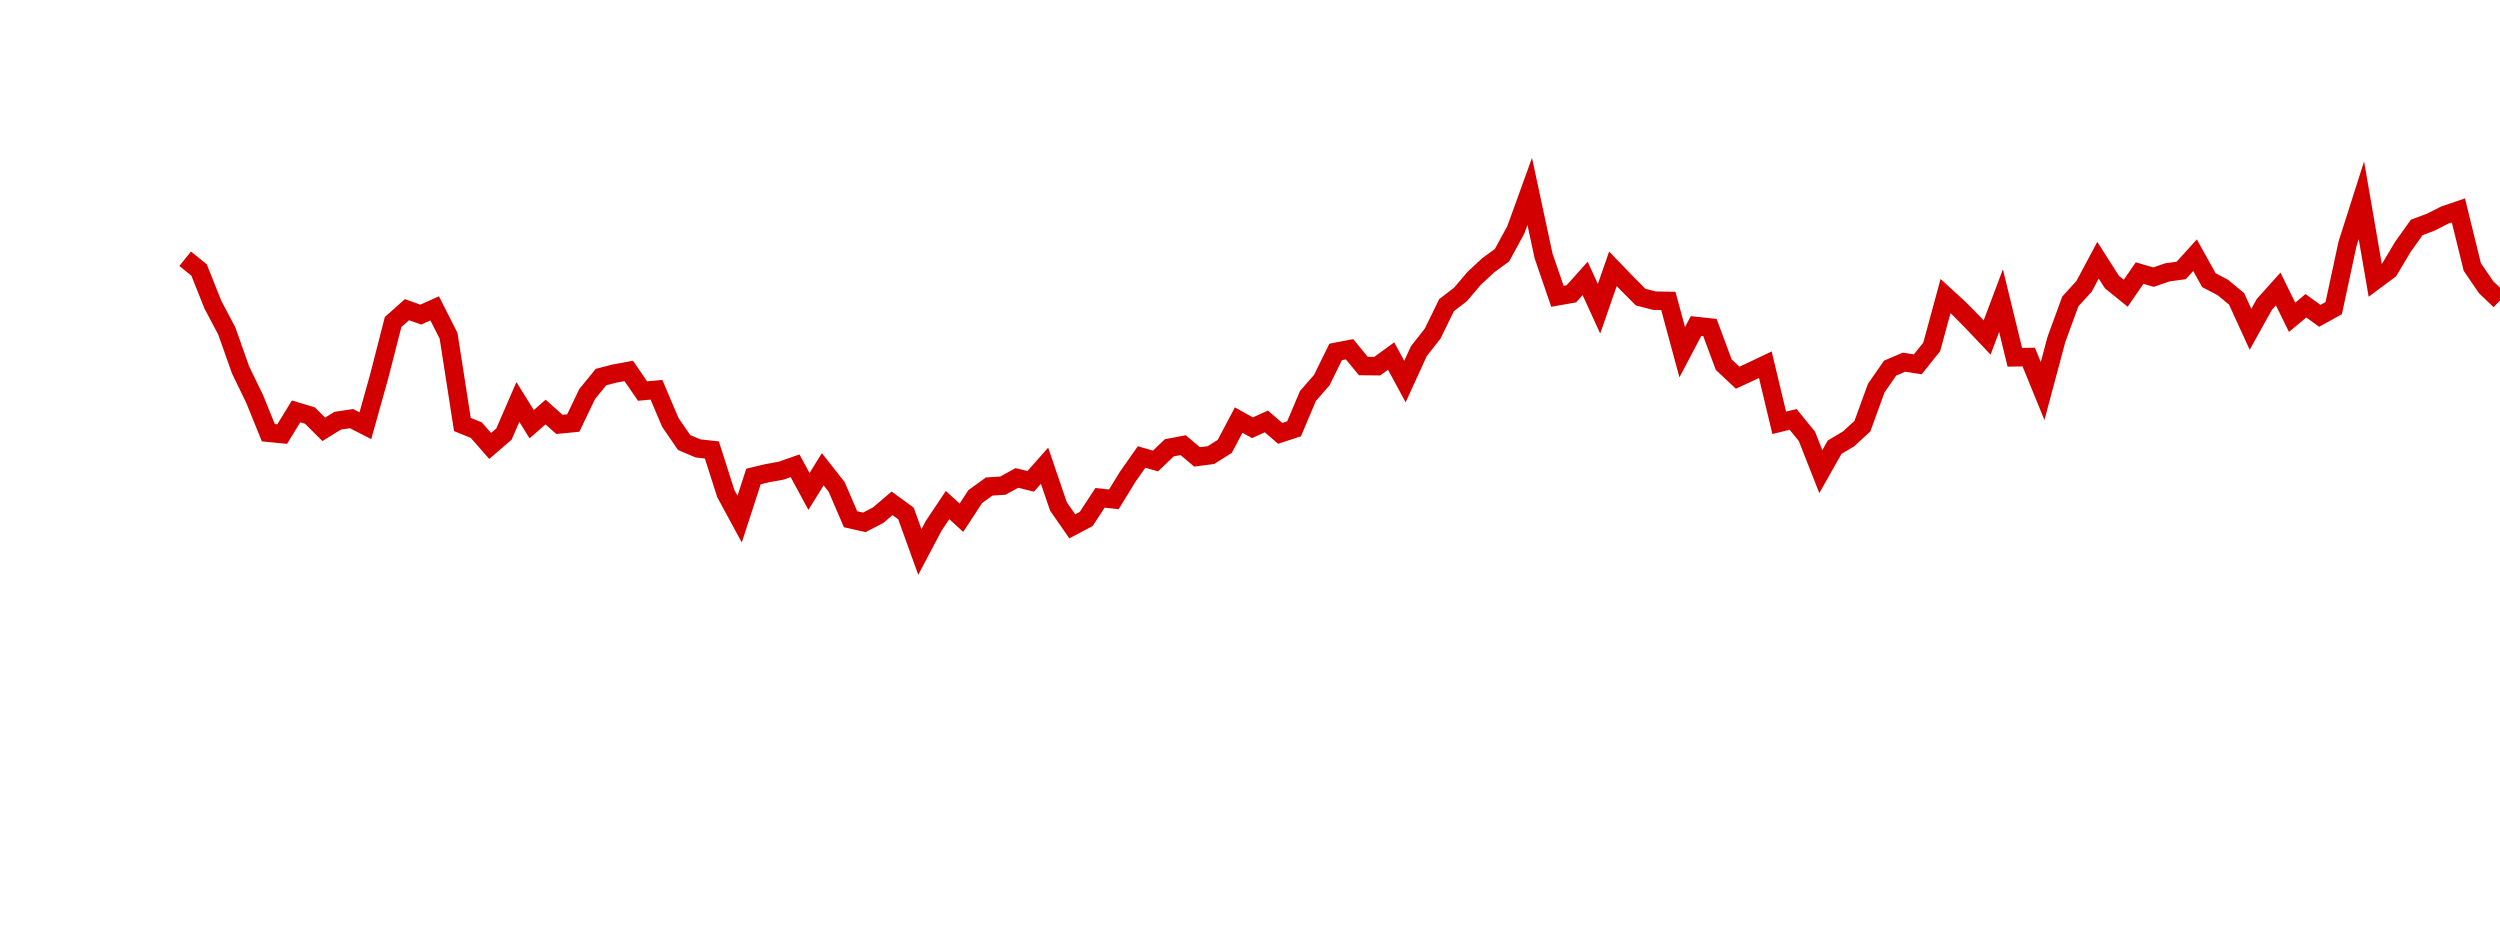 <?xml version="1.0" encoding="UTF-8"?>
<svg xmlns="http://www.w3.org/2000/svg" xmlns:xlink="http://www.w3.org/1999/xlink" width="135pt" height="50pt" viewBox="0 0 135 50" version="1.1">
<defs>
<clipPath id="fBjEIQchil__clip1">
  <path d="M 9.5 0 L 135 0 L 135 40.5 L 9.5 40.5 Z M 9.5 0 "/>
</clipPath>
</defs>
<g id="surface492018">
<g clip-path="url(#fBjEIQchil__clip1)" clip-rule="nonzero">
<path style="fill:none;stroke-width:1;stroke-linecap:butt;stroke-linejoin:miter;stroke:rgb(82.353%,0%,0%);stroke-opacity:1;stroke-miterlimit:10;" d="M 10 13.973 L 10.75 14.578 L 11.496 16.453 L 12.246 17.871 L 12.992 19.98 L 13.742 21.523 L 14.492 23.367 L 15.238 23.441 L 15.988 22.215 L 16.738 22.441 L 17.484 23.184 L 18.234 22.719 L 18.98 22.605 L 19.73 22.988 L 20.48 20.309 L 21.227 17.391 L 21.977 16.723 L 22.723 16.988 L 23.473 16.652 L 24.223 18.133 L 24.969 22.922 L 25.719 23.227 L 26.469 24.082 L 27.215 23.438 L 27.965 21.707 L 28.711 22.906 L 29.461 22.25 L 30.211 22.918 L 30.957 22.844 L 31.707 21.277 L 32.457 20.359 L 33.203 20.168 L 33.953 20.031 L 34.699 21.117 L 35.449 21.047 L 36.199 22.812 L 36.945 23.898 L 37.695 24.215 L 38.441 24.297 L 39.191 26.648 L 39.941 28.031 L 40.688 25.73 L 41.438 25.551 L 42.188 25.414 L 42.934 25.152 L 43.684 26.539 L 44.43 25.34 L 45.18 26.293 L 45.93 28.039 L 46.676 28.207 L 47.426 27.816 L 48.172 27.18 L 48.922 27.727 L 49.672 29.805 L 50.418 28.395 L 51.168 27.273 L 51.918 27.957 L 52.664 26.816 L 53.414 26.273 L 54.16 26.223 L 54.91 25.809 L 55.66 25.992 L 56.406 25.148 L 57.156 27.348 L 57.902 28.422 L 58.652 28.027 L 59.402 26.883 L 60.148 26.965 L 60.898 25.742 L 61.648 24.676 L 62.395 24.895 L 63.145 24.18 L 63.891 24.039 L 64.641 24.672 L 65.391 24.574 L 66.137 24.105 L 66.887 22.684 L 67.633 23.098 L 68.383 22.758 L 69.133 23.402 L 69.879 23.156 L 70.629 21.383 L 71.379 20.523 L 72.125 19.004 L 72.875 18.859 L 73.621 19.766 L 74.371 19.773 L 75.121 19.227 L 75.867 20.605 L 76.617 18.965 L 77.367 18.008 L 78.113 16.48 L 78.863 15.902 L 79.609 15.027 L 80.359 14.328 L 81.109 13.781 L 81.855 12.41 L 82.605 10.336 L 83.352 13.816 L 84.102 16 L 84.852 15.867 L 85.598 15.035 L 86.348 16.672 L 87.098 14.516 L 87.844 15.289 L 88.594 16.043 L 89.34 16.238 L 90.09 16.25 L 90.84 19.02 L 91.586 17.605 L 92.336 17.684 L 93.082 19.691 L 93.832 20.395 L 94.582 20.051 L 95.328 19.695 L 96.078 22.832 L 96.828 22.648 L 97.574 23.562 L 98.324 25.469 L 99.07 24.148 L 99.82 23.703 L 100.57 23.012 L 101.316 20.961 L 102.066 19.879 L 102.812 19.559 L 103.562 19.672 L 104.312 18.734 L 105.059 15.988 L 105.809 16.676 L 106.559 17.438 L 107.305 18.227 L 108.055 16.234 L 108.801 19.293 L 109.551 19.281 L 110.301 21.117 L 111.047 18.328 L 111.797 16.277 L 112.543 15.457 L 113.293 14.051 L 114.043 15.23 L 114.789 15.836 L 115.539 14.746 L 116.289 14.965 L 117.035 14.707 L 117.785 14.605 L 118.531 13.781 L 119.281 15.129 L 120.031 15.523 L 120.777 16.141 L 121.527 17.781 L 122.277 16.434 L 123.023 15.605 L 123.773 17.133 L 124.52 16.512 L 125.27 17.055 L 126.02 16.641 L 126.766 13.168 L 127.516 10.816 L 128.262 15.137 L 129.012 14.578 L 129.762 13.32 L 130.508 12.277 L 131.258 12 L 132.008 11.617 L 132.754 11.363 L 133.504 14.418 L 134.25 15.508 L 135 16.227 "/>
</g>
</g>
</svg>
